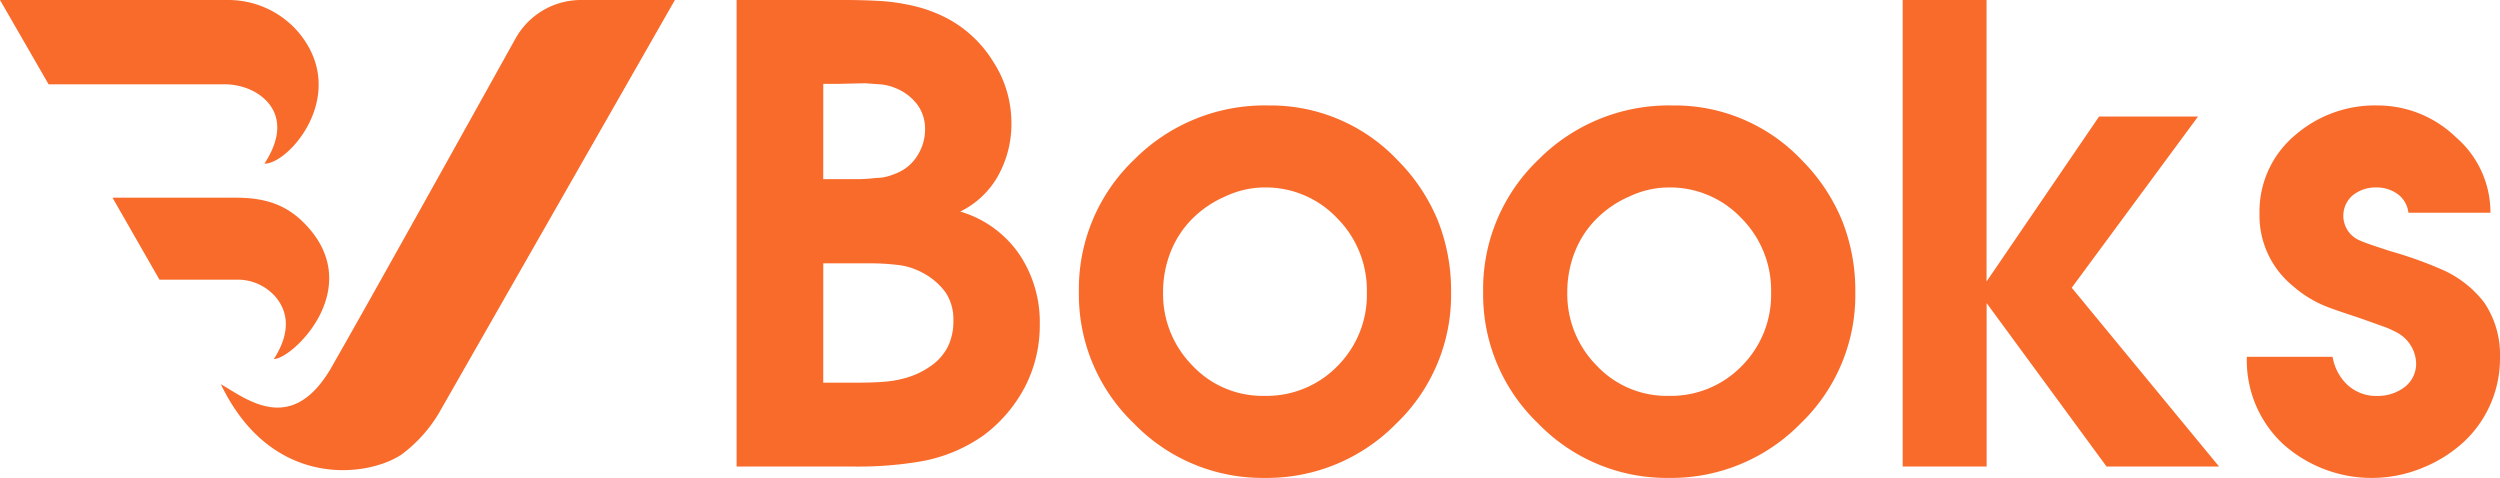 <svg id="logo" xmlns="http://www.w3.org/2000/svg" xmlns:xlink="http://www.w3.org/1999/xlink" width="251.09" height="48" viewBox="0 0 251.09 48">
  <defs>
    <clipPath id="clip-path">
      <rect id="Rectangle_5257" data-name="Rectangle 5257" width="67.784" height="47.218" fill="#f86b2b"/>
    </clipPath>
  </defs>
  <g id="Group_8532" data-name="Group 8532" transform="translate(0 0)">
    <g id="Group_8528" data-name="Group 8528" clip-path="url(#clip-path)">
      <path id="Path_12936" data-name="Path 12936" d="M174.621,0a7.529,7.529,0,0,0-6.581,3.87C163.523,11.993,153.19,30.556,149.8,36.46c-4.051,7.5-8.7,3.651-11.356,2.124,5.137,10.705,14.875,9.318,18.195,7.035a14.326,14.326,0,0,0,3.676-4.073L184.049,0Z" transform="translate(-116.265)" fill="#f86b2b"/>
      <path id="Path_12937" data-name="Path 12937" d="M25.453,9.161c1.725.9,3.784,3.163,1.107,7.272,2.42.079,8.711-7.04,3.324-13.3A9.292,9.292,0,0,0,22.821,0H0L4.881,8.467h17.6a6.43,6.43,0,0,1,2.976.693" transform="translate(0 0)" fill="#f86b2b"/>
      <path id="Path_12938" data-name="Path 12938" d="M87.014,134.008c1.005,1.282,1.553,3.274-.276,6.116,1.859.017,9.513-7.286,2.939-13.755-1.942-1.911-4.109-2.449-6.833-2.449H70.534l4.715,8.235h7.787a5.032,5.032,0,0,1,3.978,1.854" transform="translate(-59.233 -104.066)" fill="#f86b2b"/>
    </g>
  </g>
  <path id="Path_12940" data-name="Path 12940" d="M55.2,33.556V-13.3H65.639q2.261,0,3.825.093a18.877,18.877,0,0,1,2.741.341A14.653,14.653,0,0,1,76.2-11.533a12.057,12.057,0,0,1,4.754,4.4A11.285,11.285,0,0,1,82.8-1a10.73,10.73,0,0,1-1.27,5.234,8.744,8.744,0,0,1-3.871,3.716,10.922,10.922,0,0,1,5.9,4.243,12.193,12.193,0,0,1,2.09,7.092,13.459,13.459,0,0,1-1.471,6.24,14.366,14.366,0,0,1-4.227,4.939,15.627,15.627,0,0,1-6.194,2.57,37.428,37.428,0,0,1-6.813.526Zm8.7-8.423h3.623q1.425,0,2.524-.093a10.246,10.246,0,0,0,1.874-.31,8.17,8.17,0,0,0,2.694-1.208A5.343,5.343,0,0,0,76.4,21.556a5.785,5.785,0,0,0,.573-2.648,4.918,4.918,0,0,0-.759-2.8,6.71,6.71,0,0,0-2.369-2.028,6.8,6.8,0,0,0-2.385-.759,23.116,23.116,0,0,0-2.973-.17H63.905Zm0-20.439h3.128a16.032,16.032,0,0,0,2.2-.124,4.218,4.218,0,0,0,1.084-.139,7.5,7.5,0,0,0,1.146-.418A4.391,4.391,0,0,0,73.4,2.263a4.873,4.873,0,0,0,.728-2.586,4.075,4.075,0,0,0-.759-2.446,5.131,5.131,0,0,0-2.183-1.672,5.136,5.136,0,0,0-1.394-.372l-1.7-.124-1.363.031-1.239.031H63.905Zm44.656-7.4A17.56,17.56,0,0,1,121.6,2.805a18.642,18.642,0,0,1,4.026,6.039,19.022,19.022,0,0,1,1.332,7.215,17.868,17.868,0,0,1-5.512,13.192,18.174,18.174,0,0,1-13.254,5.45,17.944,17.944,0,0,1-13.1-5.481A17.9,17.9,0,0,1,89.578,16.06,17.961,17.961,0,0,1,95.121,2.743,18.461,18.461,0,0,1,108.561-2.707Zm-.372,8.237a8.977,8.977,0,0,0-1.92.217,9.4,9.4,0,0,0-1.982.681A10.615,10.615,0,0,0,100.943,8.7a9.738,9.738,0,0,0-2.168,3.345,10.933,10.933,0,0,0-.743,4.01,10.212,10.212,0,0,0,2.942,7.355,9.636,9.636,0,0,0,7.215,3.05,9.931,9.931,0,0,0,7.355-2.988A10.125,10.125,0,0,0,118.5,16.06a10.265,10.265,0,0,0-3-7.463A9.847,9.847,0,0,0,108.189,5.531Zm40.97-8.237A17.56,17.56,0,0,1,162.2,2.805a18.642,18.642,0,0,1,4.026,6.039,19.021,19.021,0,0,1,1.332,7.215,17.868,17.868,0,0,1-5.512,13.192,18.174,18.174,0,0,1-13.254,5.45,17.944,17.944,0,0,1-13.1-5.481,17.9,17.9,0,0,1-5.512-13.161,17.961,17.961,0,0,1,5.543-13.316A18.461,18.461,0,0,1,149.159-2.707Zm-.372,8.237a8.977,8.977,0,0,0-1.92.217,9.4,9.4,0,0,0-1.982.681A10.615,10.615,0,0,0,141.541,8.7a9.738,9.738,0,0,0-2.168,3.345,10.933,10.933,0,0,0-.743,4.01,10.212,10.212,0,0,0,2.942,7.355,9.636,9.636,0,0,0,7.216,3.05,9.931,9.931,0,0,0,7.355-2.988A10.126,10.126,0,0,0,159.1,16.06a10.265,10.265,0,0,0-3-7.463A9.847,9.847,0,0,0,148.788,5.531Zm23.535,28.026V-13.3h8.423V14.976l11.3-16.568h9.941L189.294,15.6l14.8,17.961h-11.3L180.747,17.143V33.556ZM231.348,8.07H223.11a2.7,2.7,0,0,0-1.1-1.889,3.564,3.564,0,0,0-2.121-.65,3.629,3.629,0,0,0-2.354.774,2.694,2.694,0,0,0,.774,4.583q.526.248,3.035,1.053a40.111,40.111,0,0,1,5.326,1.92,10.838,10.838,0,0,1,4.026,3.19,9.307,9.307,0,0,1,1.61,5.543,11.449,11.449,0,0,1-3.561,8.423,13.632,13.632,0,0,1-4.2,2.663A13.336,13.336,0,0,1,210.522,31.3a11.467,11.467,0,0,1-3.639-8.764h8.609a5.031,5.031,0,0,0,1.456,2.787,4.264,4.264,0,0,0,3,1.146,4.448,4.448,0,0,0,2.772-.883,2.948,2.948,0,0,0,1.161-2.493,3.64,3.64,0,0,0-2.137-3.1,8.6,8.6,0,0,0-1.27-.542q-.9-.325-2.57-.914-2.663-.867-3.344-1.177a11.555,11.555,0,0,1-3-1.889,9.131,9.131,0,0,1-3.406-7.339A9.99,9.99,0,0,1,211.745.266a12.214,12.214,0,0,1,8.268-2.973,11.308,11.308,0,0,1,7.866,3.19A9.97,9.97,0,0,1,231.348,8.07Z" transform="translate(18.782 13.298)" fill="#f86b2b"/>
</svg>
